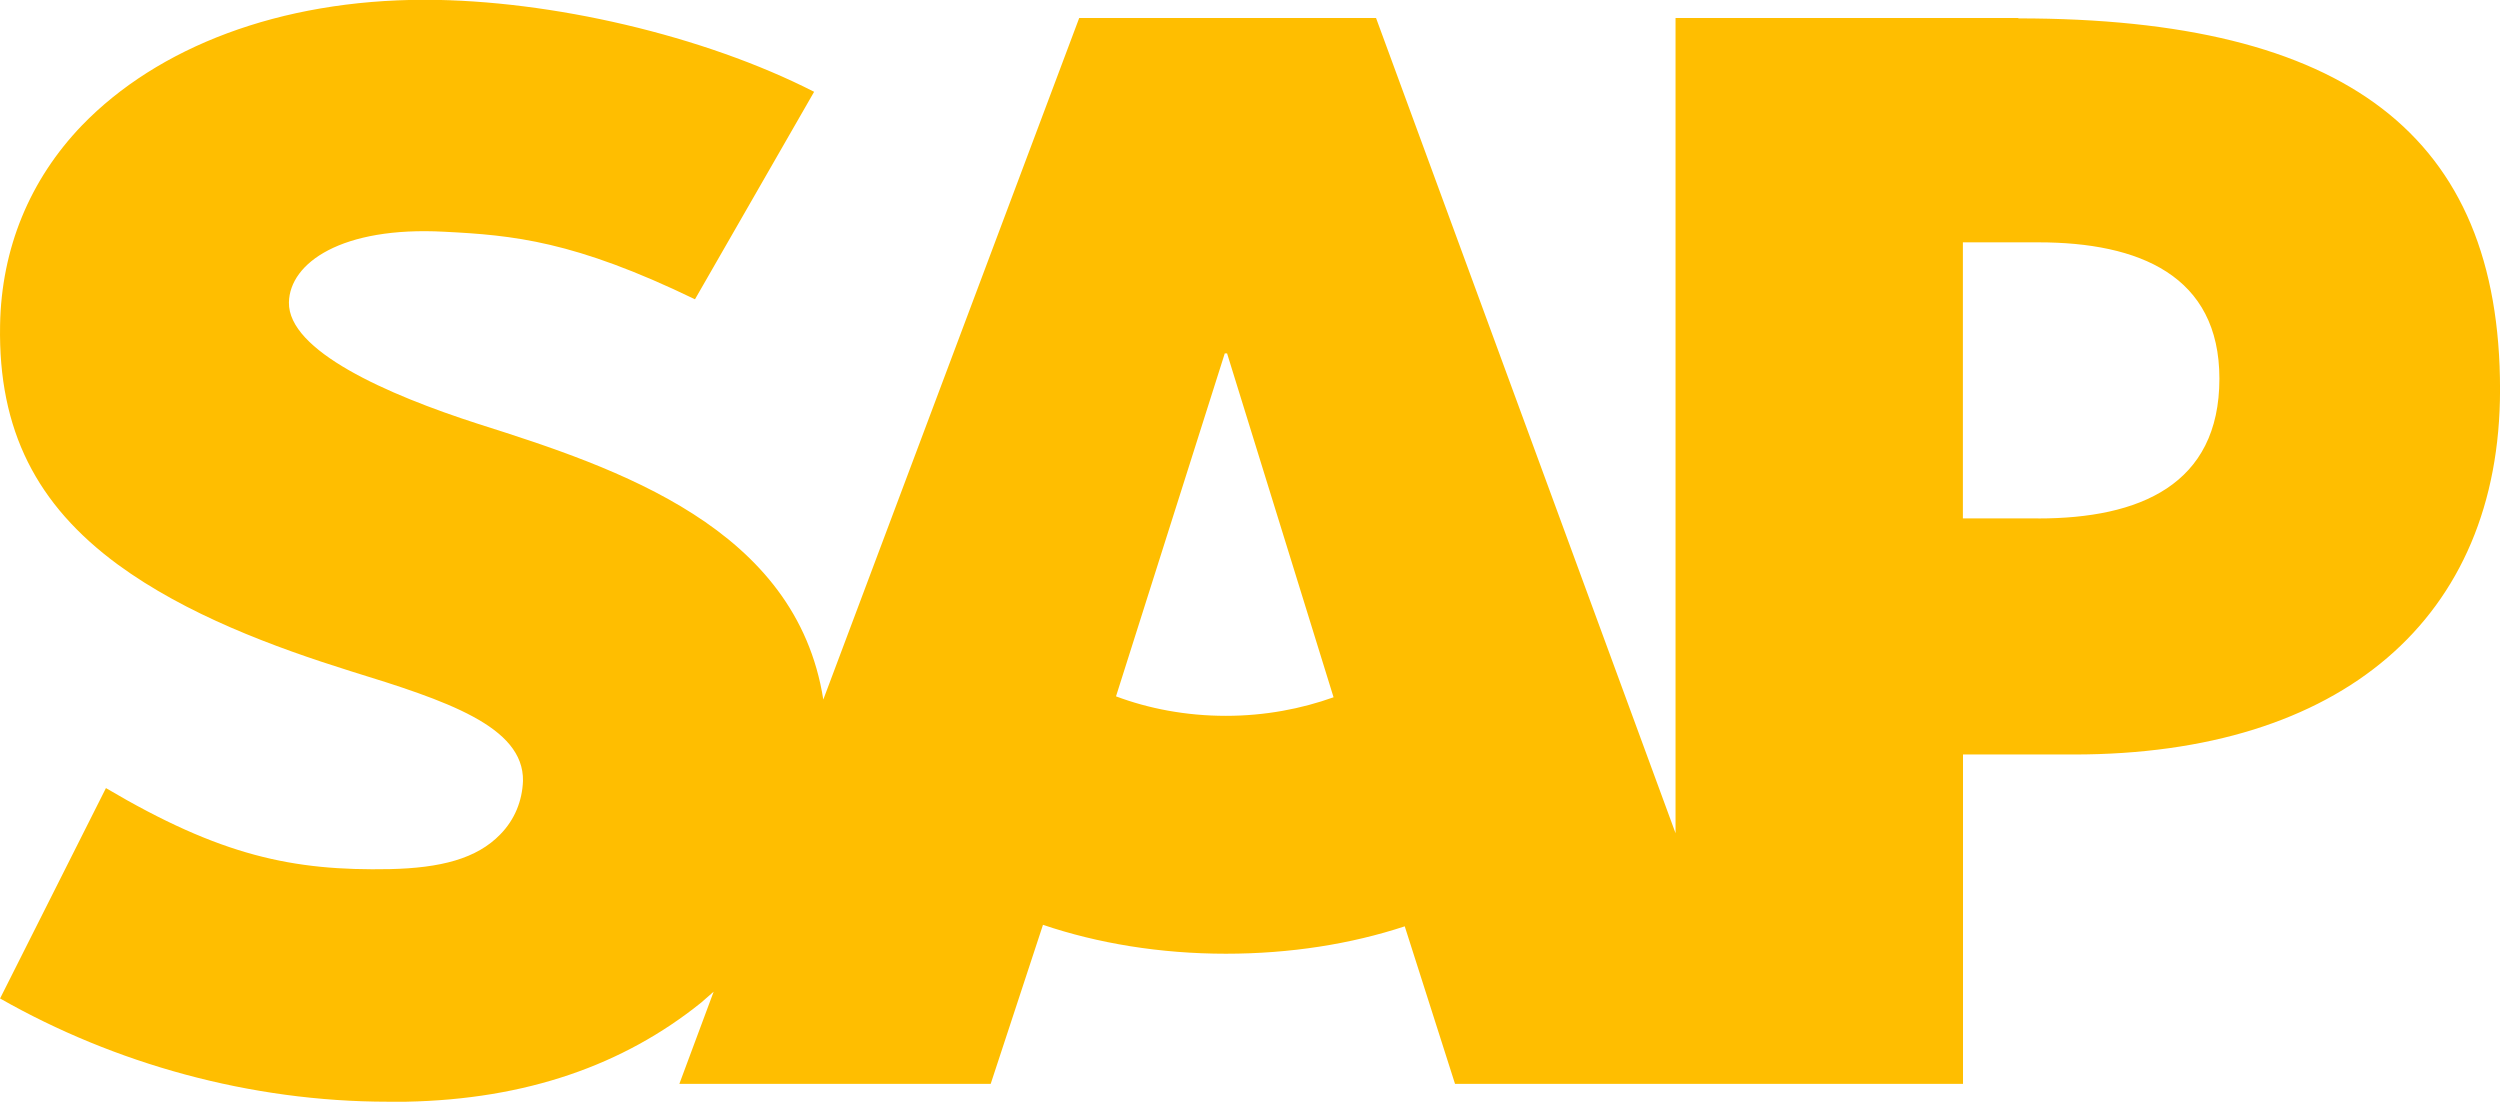 <?xml version="1.0" encoding="UTF-8" standalone="no"?>
<!-- Created with Inkscape (http://www.inkscape.org/) by Marsupilami -->
<svg version="1.1" width="717.766" height="316.37" viewBox="-1.333 -1.333 64.8 28.541" id="svg5220" inkscape:version="1.2 (dc2aedaf03, 2022-05-15)" sodipodi:docname="SAP_2011.svg" xmlns:inkscape="http://www.inkscape.org/namespaces/inkscape" xmlns:sodipodi="http://sodipodi.sourceforge.net/DTD/sodipodi-0.dtd" xmlns:xlink="http://www.w3.org/1999/xlink" xmlns="http://www.w3.org/2000/svg" xmlns:svg="http://www.w3.org/2000/svg" xmlns:rdf="http://www.w3.org/1999/02/22-rdf-syntax-ns#" xmlns:cc="http://creativecommons.org/ns#" xmlns:dc="http://purl.org/dc/elements/1.1/">
  <sodipodi:namedview pagecolor="#ffffff" bordercolor="#666666" borderopacity="1" objecttolerance="10" gridtolerance="10" guidetolerance="10" inkscape:pageopacity="0" inkscape:pageshadow="2" inkscape:window-width="958" inkscape:window-height="991" id="namedview17" showgrid="false" inkscape:zoom="0.98270418" inkscape:cx="365.82728" inkscape:cy="173.50084" inkscape:window-x="952" inkscape:window-y="0" inkscape:window-maximized="0" inkscape:current-layer="svg5220" fit-margin-top="0" fit-margin-left="0" fit-margin-right="0" fit-margin-bottom="0" inkscape:showpageshadow="0" inkscape:pagecheckerboard="0" inkscape:deskcolor="#d1d1d1"/>
  <defs id="defs5222">
    <linearGradient x1="0" y1="0" x2="0.957" y2="2.6172601e-16" id="linearGradient3048" gradientUnits="userSpaceOnUse" gradientTransform="matrix(0,-37.102,37.102,0,69.903,70.507)" spreadMethod="pad">
      <stop id="stop3050" style="stop-color:#00b8f1;stop-opacity:1" offset="0"/>
      <stop id="stop3052" style="stop-color:#06a5e5;stop-opacity:1" offset="0.22"/>
      <stop id="stop3054" style="stop-color:#06a5e5;stop-opacity:1" offset="0.22"/>
      <stop id="stop3056" style="stop-color:#1870c5;stop-opacity:1" offset="0.794"/>
      <stop id="stop3058" style="stop-color:#1d61bc;stop-opacity:1" offset="1"/>
    </linearGradient>
    <linearGradient x1="0" y1="0" x2="0.957" y2="2.6172601e-16" id="linearGradient5318" xlink:href="#linearGradient3048" gradientUnits="userSpaceOnUse" gradientTransform="matrix(0,-37.102,37.102,0,69.903,70.507)" spreadMethod="pad"/>
    <linearGradient x1="0" y1="0" x2="0.957" y2="2.6172601e-16" id="linearGradient5323" xlink:href="#linearGradient3048" gradientUnits="userSpaceOnUse" gradientTransform="matrix(0,-37.102,37.102,0,69.903,70.507)" spreadMethod="pad"/>
    <linearGradient x1="0" y1="0" x2="0.957" y2="2.6172601e-16" id="linearGradient5331" xlink:href="#linearGradient3048" gradientUnits="userSpaceOnUse" gradientTransform="matrix(0,-37.102,37.102,0,69.903,70.507)" spreadMethod="pad"/>
    <linearGradient x1="0" y1="0" x2="0.957" y2="2.6172601e-16" id="linearGradient5334" xlink:href="#linearGradient3048" gradientUnits="userSpaceOnUse" gradientTransform="matrix(0,46.635,46.635,0,43.775,-1.326)" spreadMethod="pad"/>
  </defs>
  <path d="M 51.502,12.094 H 49.545 V 4.938 h 1.957 c 2.612,0 4.692,0.861 4.692,3.533 0,2.759 -2.079,3.624 -4.692,3.624 m -21.061,5.116 c -1.036,0 -2.007,-0.189 -2.847,-0.505 l 2.819,-8.889 h 0.06 l 2.76,8.913 c -0.832,0.298 -1.778,0.481 -2.789,0.481 M 50.983,-0.877 h -8.886 V 20.253 L 34.334,-0.877 H 26.64 L 20.007,16.789 C 19.306,12.336 14.694,10.795 11.068,9.646 8.677,8.876 6.133,7.746 6.156,6.494 c 0.02,-1.024 1.367,-1.973 4.022,-1.831 1.79,0.09 3.369,0.235 6.503,1.751 L 19.769,1.036 C 16.909,-0.425 12.946,-1.342 9.704,-1.349 h -0.02 c -3.782,0 -6.933,1.233 -8.888,3.251 -1.359,1.412 -2.094,3.198 -2.127,5.186 -0.05,2.723 0.952,4.656 3.051,6.201 1.776,1.301 4.041,2.139 6.042,2.766 2.469,0.761 4.484,1.426 4.461,2.843 -0.02,0.516 -0.212,1 -0.585,1.382 -0.614,0.639 -1.559,0.875 -2.865,0.904 -2.518,0.05 -4.385,-0.342 -7.36,-2.1 l -2.744,5.453 c 2.965,1.688 6.476,2.676 10.059,2.676 h 0.464 c 3.117,-0.06 5.635,-0.95 7.647,-2.567 l 0.326,-0.285 -0.889,2.389 h 8.07 l 1.355,-4.122 c 1.418,0.48 3.033,0.749 4.742,0.749 1.668,0 3.242,-0.251 4.635,-0.71 l 1.303,4.083 h 13.167 v -8.537 h 2.873 c 6.938,0 11.047,-3.532 11.047,-9.458 0,-6.596 -3.99,-9.622 -12.485,-9.622" id="path3100" style="fill:#ffbe00;fill-opacity:1;fill-rule:evenodd;stroke:none" inkscape:connector-curvature="0"/>
</svg>
<!-- version: 20110311, original size: 89.781 44.426, border: 3% -->